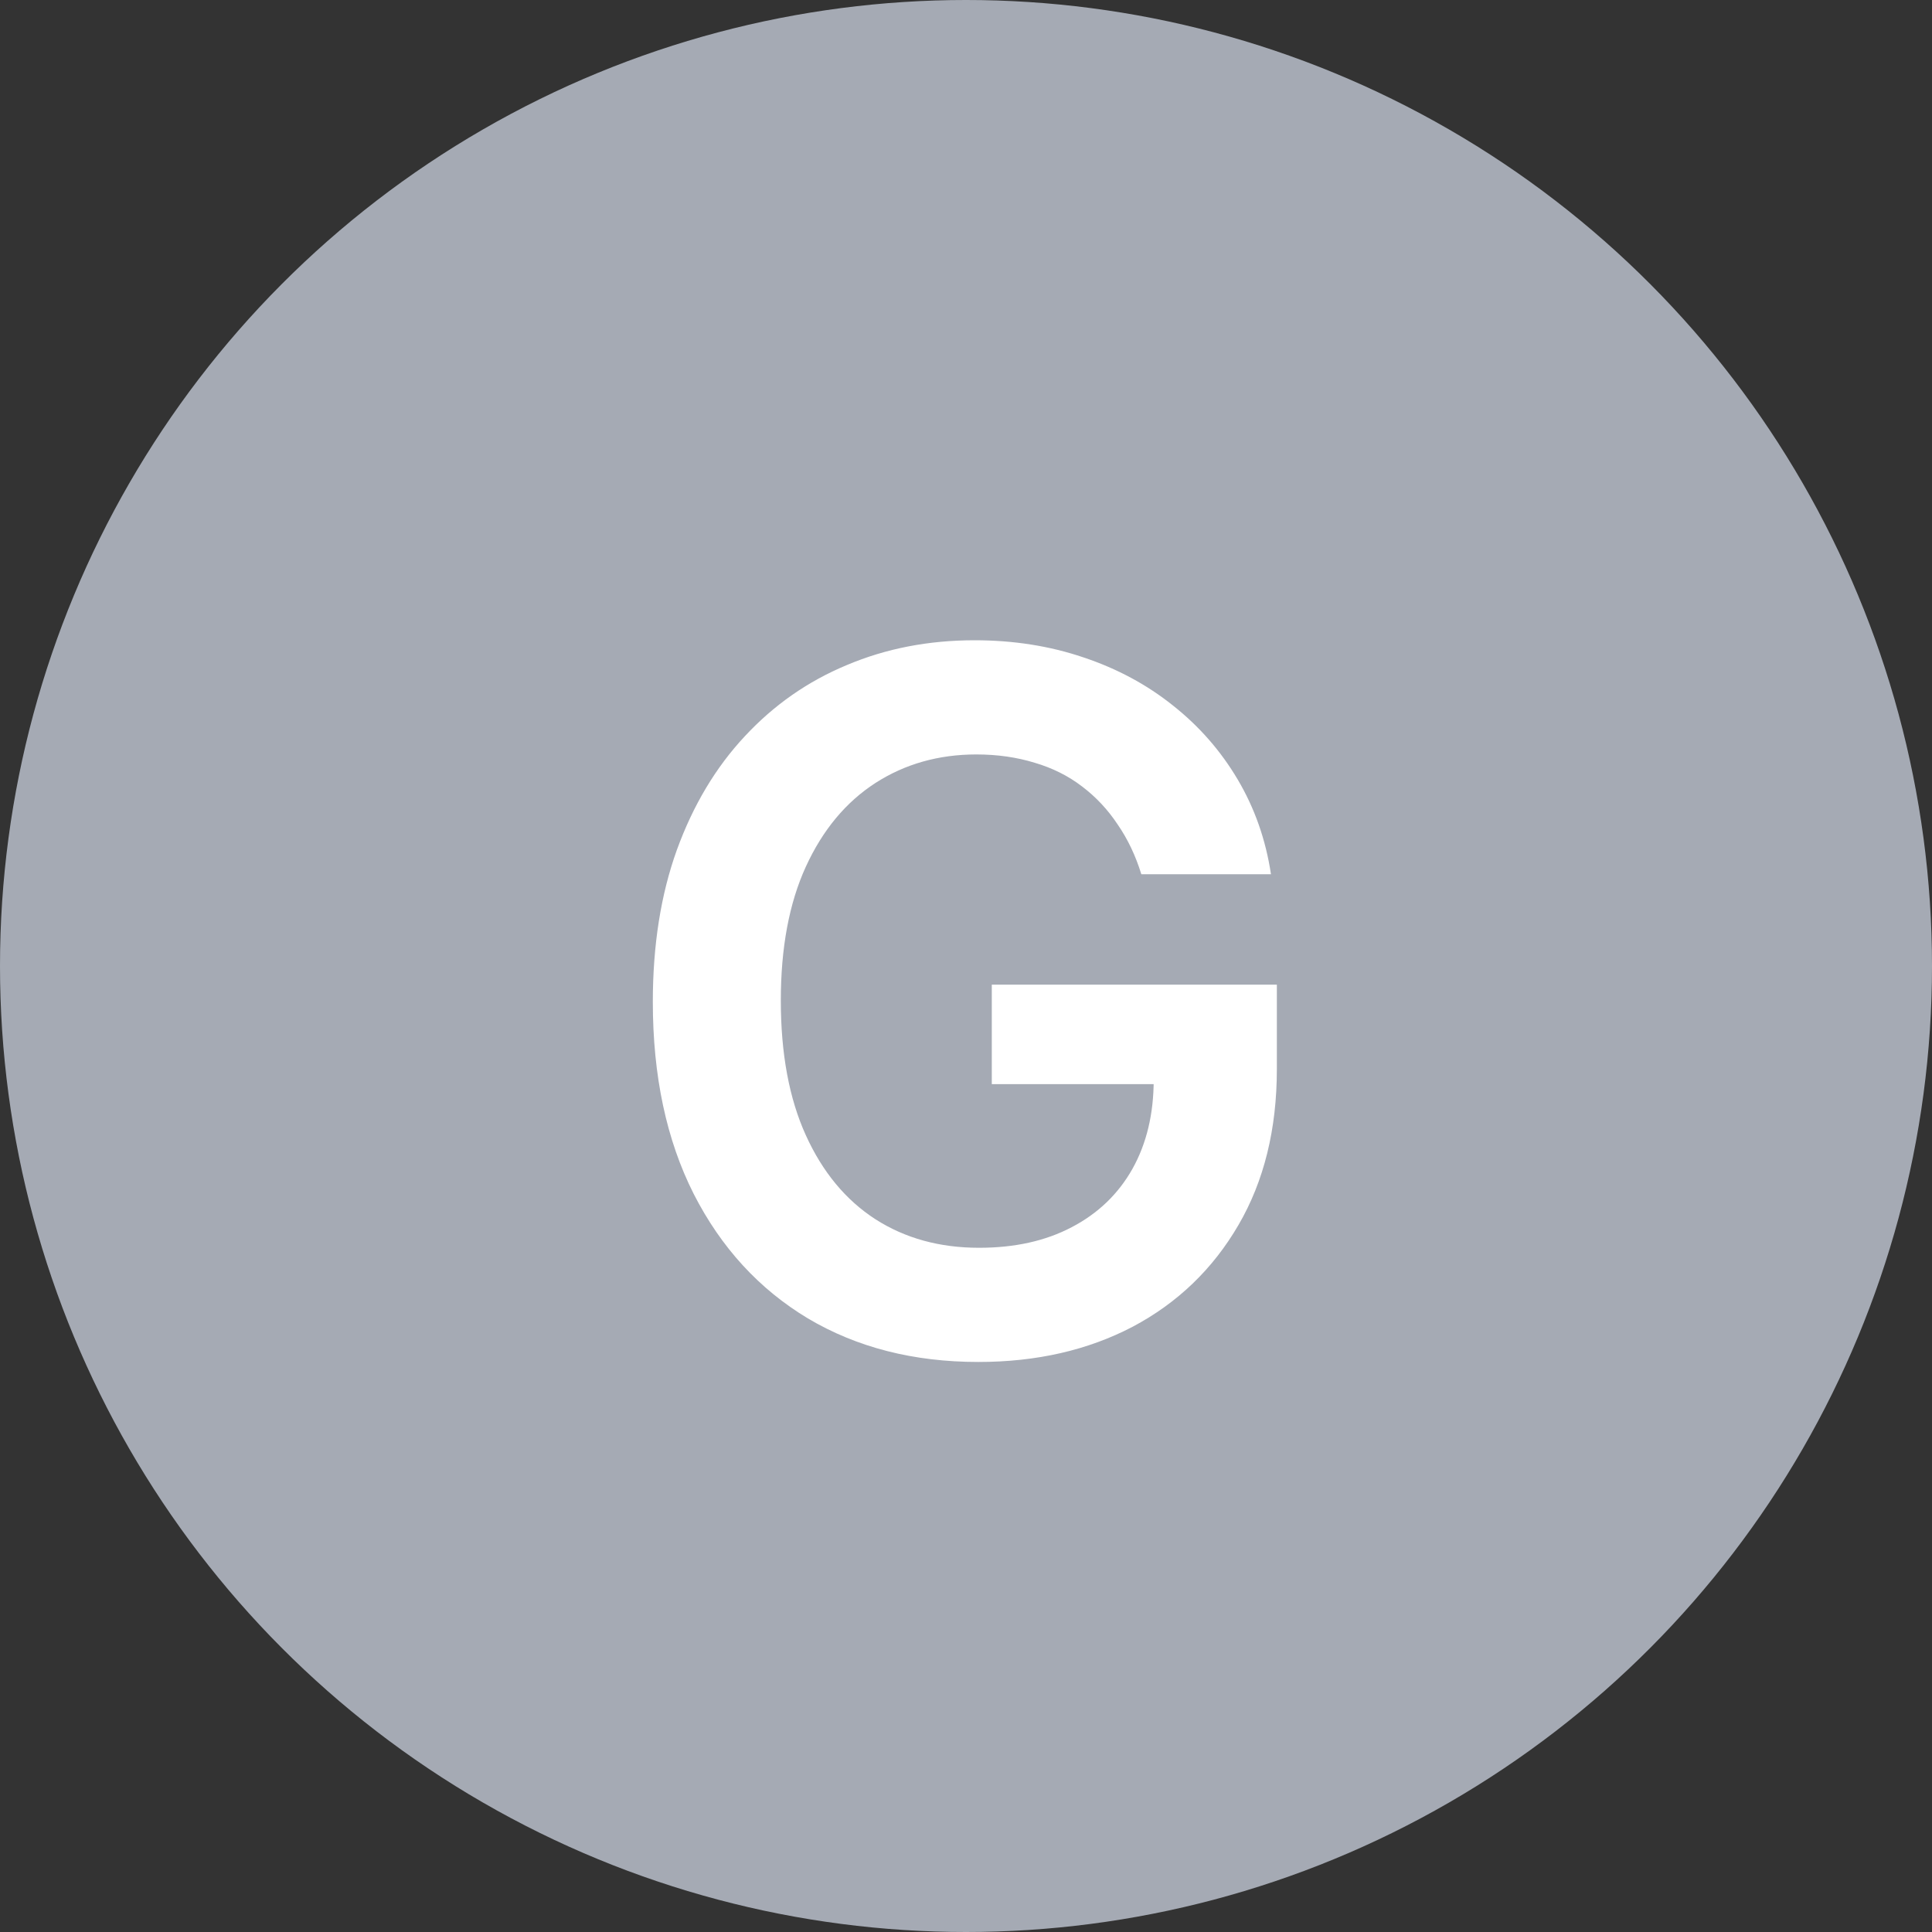<svg width="20" height="20" viewBox="0 0 20 20" fill="none" xmlns="http://www.w3.org/2000/svg">
<rect x="0" y="0" width="20" height="20" fill="#333333" stroke="none"/>
<circle cx="10" cy="10" r="10" fill="#A5AAB4"/>
<path d="M11.815 9.05C11.756 8.858 11.674 8.686 11.57 8.535C11.468 8.381 11.345 8.25 11.201 8.141C11.059 8.032 10.895 7.95 10.711 7.896C10.526 7.839 10.325 7.81 10.107 7.81C9.716 7.81 9.368 7.909 9.063 8.105C8.758 8.302 8.517 8.59 8.342 8.972C8.169 9.35 8.083 9.812 8.083 10.357C8.083 10.906 8.169 11.371 8.342 11.752C8.515 12.133 8.755 12.423 9.063 12.622C9.371 12.819 9.728 12.917 10.135 12.917C10.505 12.917 10.824 12.846 11.094 12.704C11.366 12.562 11.576 12.361 11.723 12.1C11.87 11.837 11.943 11.53 11.943 11.177L12.241 11.223H10.267V10.193H13.218V11.067C13.218 11.689 13.085 12.228 12.82 12.682C12.555 13.137 12.19 13.488 11.726 13.734C11.262 13.977 10.73 14.099 10.128 14.099C9.458 14.099 8.87 13.949 8.363 13.648C7.859 13.345 7.465 12.916 7.181 12.359C6.899 11.801 6.758 11.138 6.758 10.371C6.758 9.784 6.841 9.259 7.007 8.798C7.175 8.336 7.409 7.944 7.71 7.622C8.011 7.298 8.363 7.052 8.768 6.884C9.173 6.713 9.613 6.628 10.089 6.628C10.492 6.628 10.867 6.687 11.215 6.805C11.563 6.921 11.872 7.087 12.142 7.303C12.414 7.518 12.638 7.774 12.813 8.07C12.988 8.366 13.103 8.692 13.157 9.05H11.815Z" fill="white"/>
</svg>
